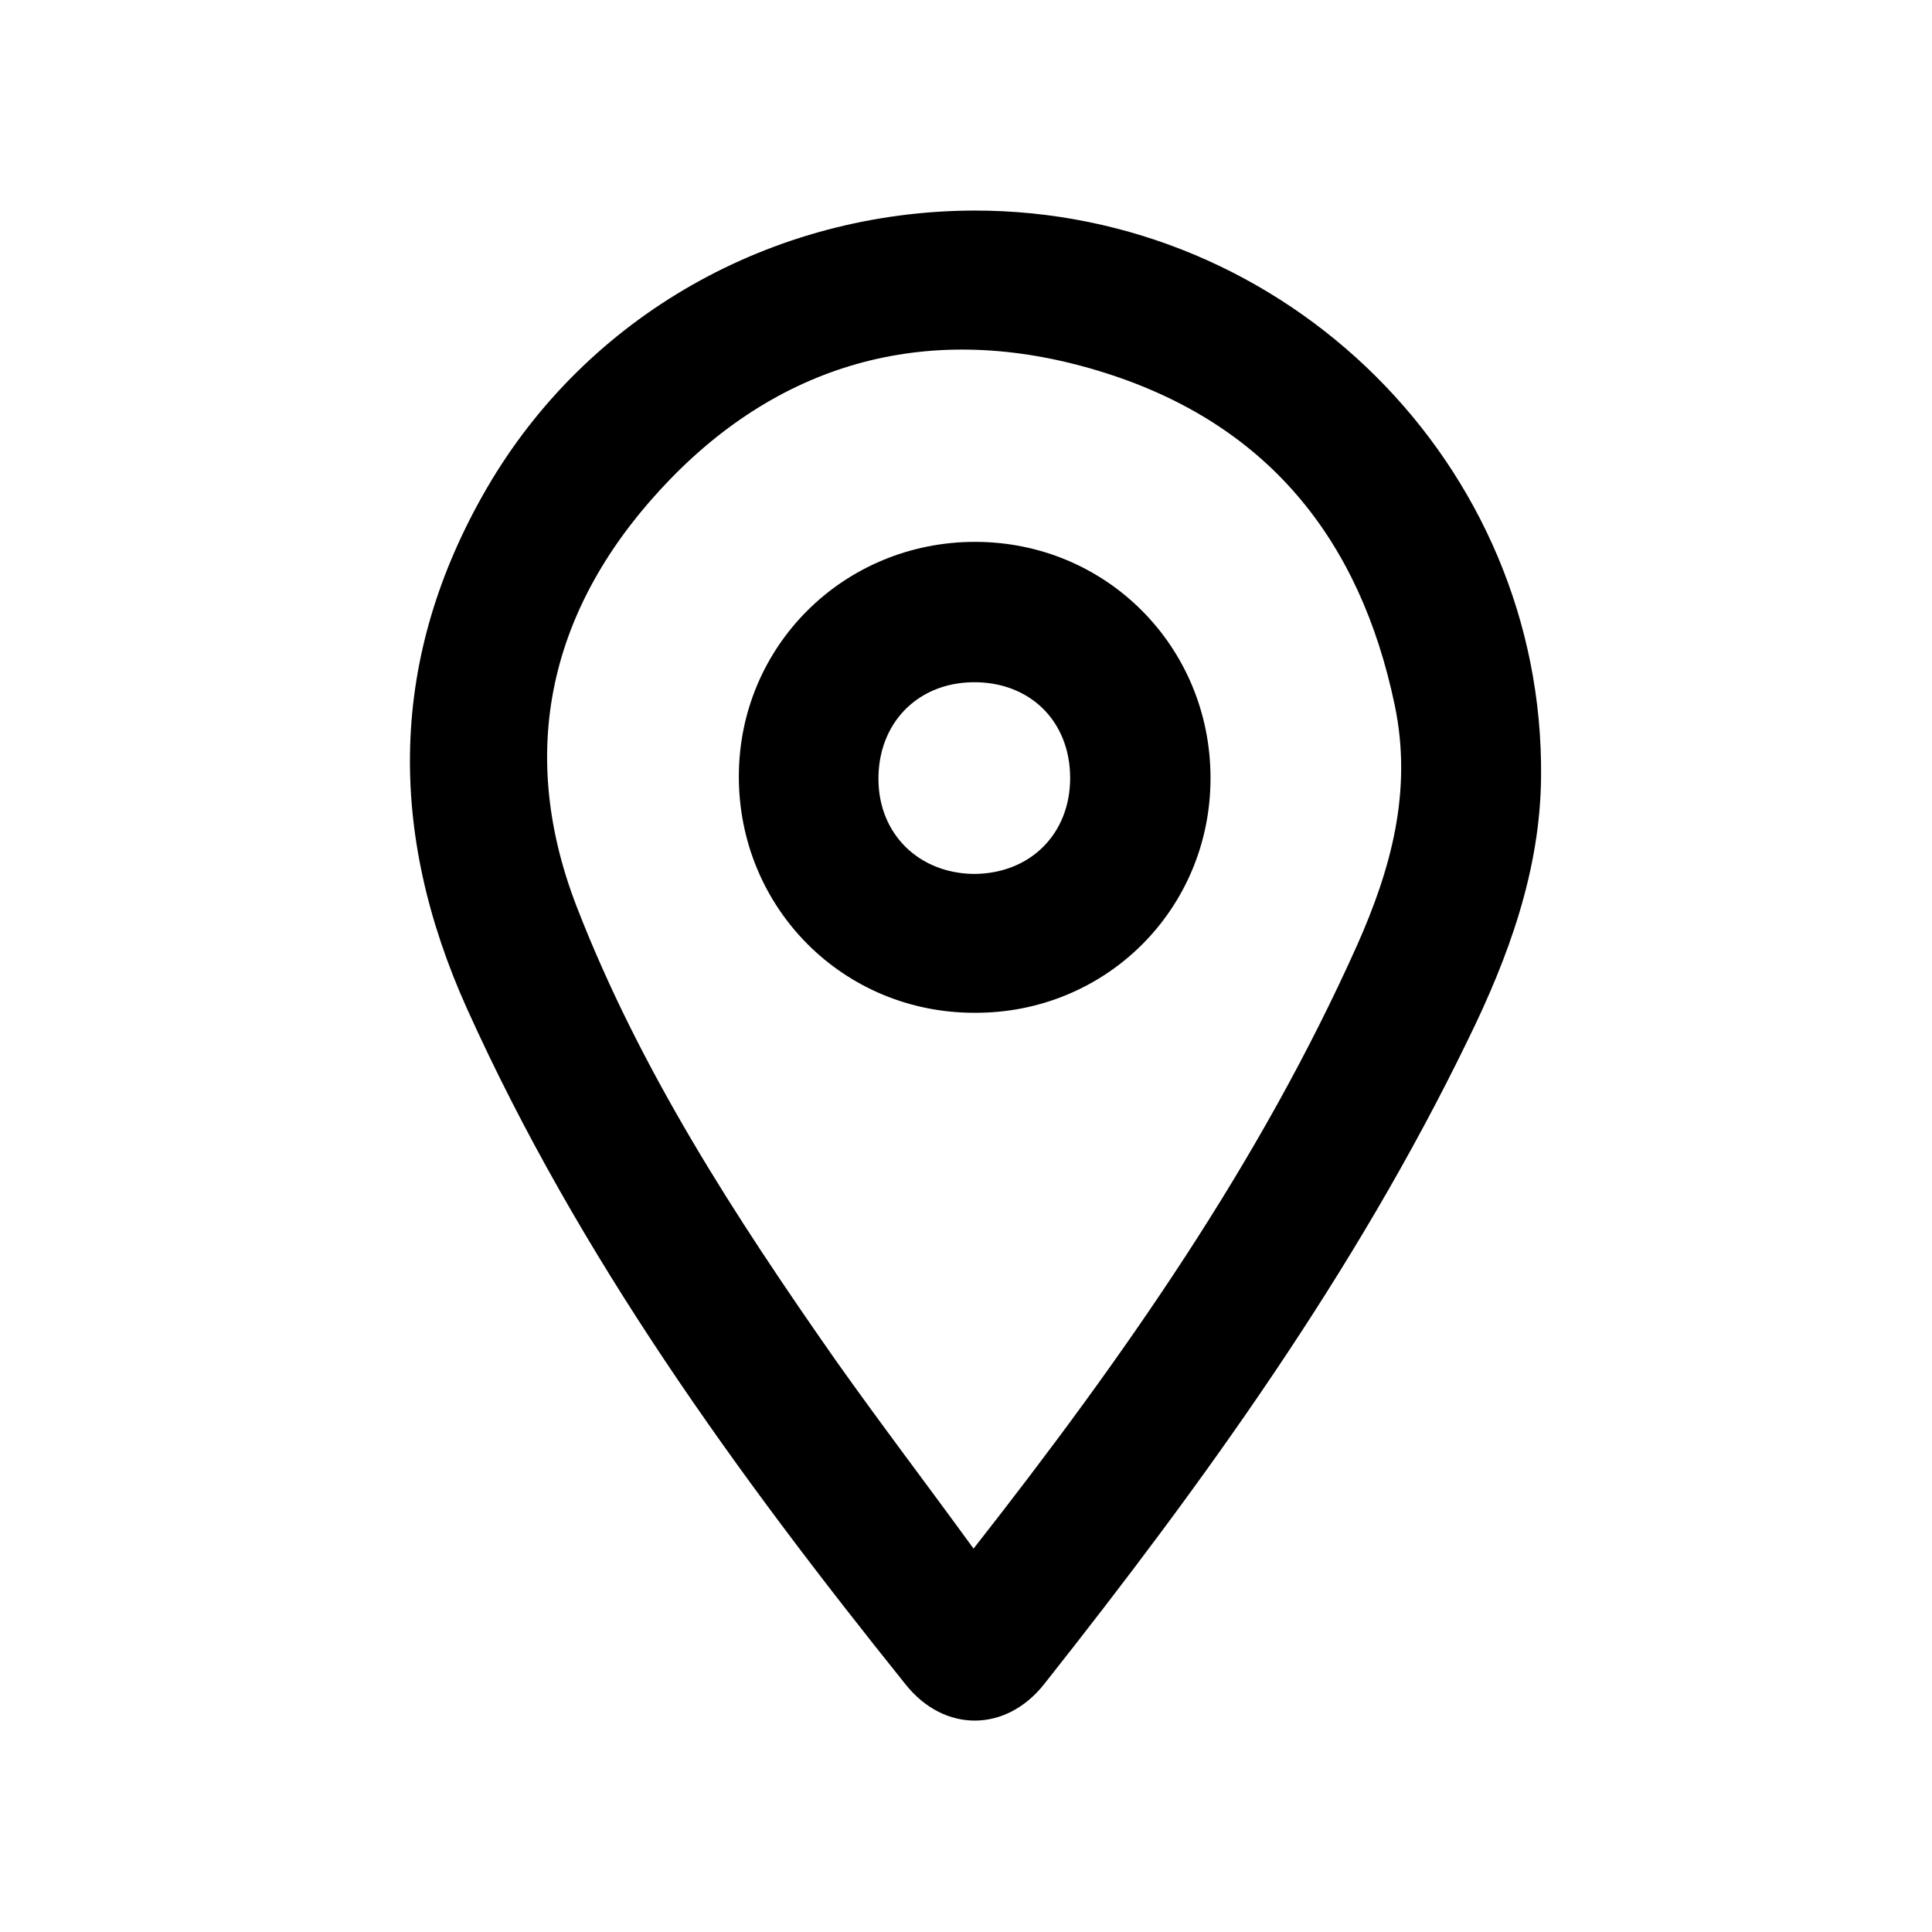 <?xml version="1.0" encoding="utf-8"?>
<!-- Generator: Adobe Illustrator 24.3.0, SVG Export Plug-In . SVG Version: 6.00 Build 0)  -->
<svg version="1.1" id="Layer_1" xmlns="http://www.w3.org/2000/svg" xmlns:xlink="http://www.w3.org/1999/xlink" x="0px" y="0px"
	 viewBox="0 0 256 256" style="enable-background:new 0 0 256 256;" xml:space="preserve">
<style type="text/css">
	.st0{fill:none;stroke:#000000;stroke-width:10.284;stroke-miterlimit:10;}
	.st1{fill:none;stroke:#000000;stroke-width:13.871;stroke-miterlimit:10;}
	.st2{stroke:#000000;stroke-width:13.871;stroke-miterlimit:10;}
</style>
<g>
	<path d="M129,27.9c41.5-0.1,75.6,33.7,75.2,75c-0.1,12.4-4.3,23.9-9.7,34.9c-15,30.9-34.9,58.5-56.1,85.3
		c-5.1,6.5-13.3,6.5-18.4,0.1c-22.4-27.9-43.3-56.7-58.1-89.5c-10.6-23.5-10.4-46.6,2.6-69C77.8,41.8,102.3,28,129,27.9z M129,205.2
		c20-25.5,37.9-51.1,50.8-79.9c4.5-10.1,7.4-20.5,5-31.9c-4.6-22-16.9-37.2-38.4-44c-21.8-6.9-41.8-2.2-57.6,14.1
		c-15.4,15.9-20.7,35.1-12.4,56.6c8.4,21.7,21,41.1,34.3,60.1C116.5,188.4,122.6,196.4,129,205.2z"/>
	<path d="M129.2,71.8c17.4,0,31.2,13.9,31.2,31.3c0,17.4-13.9,31.2-31.3,31.1c-17.4,0-31.2-13.9-31.2-31.3
		C97.9,85.6,111.8,71.8,129.2,71.8z M128.9,90.4c-7.4,0.1-12.6,5.5-12.5,13c0.1,7.2,5.4,12.3,12.6,12.4c7.5,0,12.8-5.3,12.8-12.7
		C141.8,95.5,136.4,90.3,128.9,90.4z"/>
</g>
</svg>
